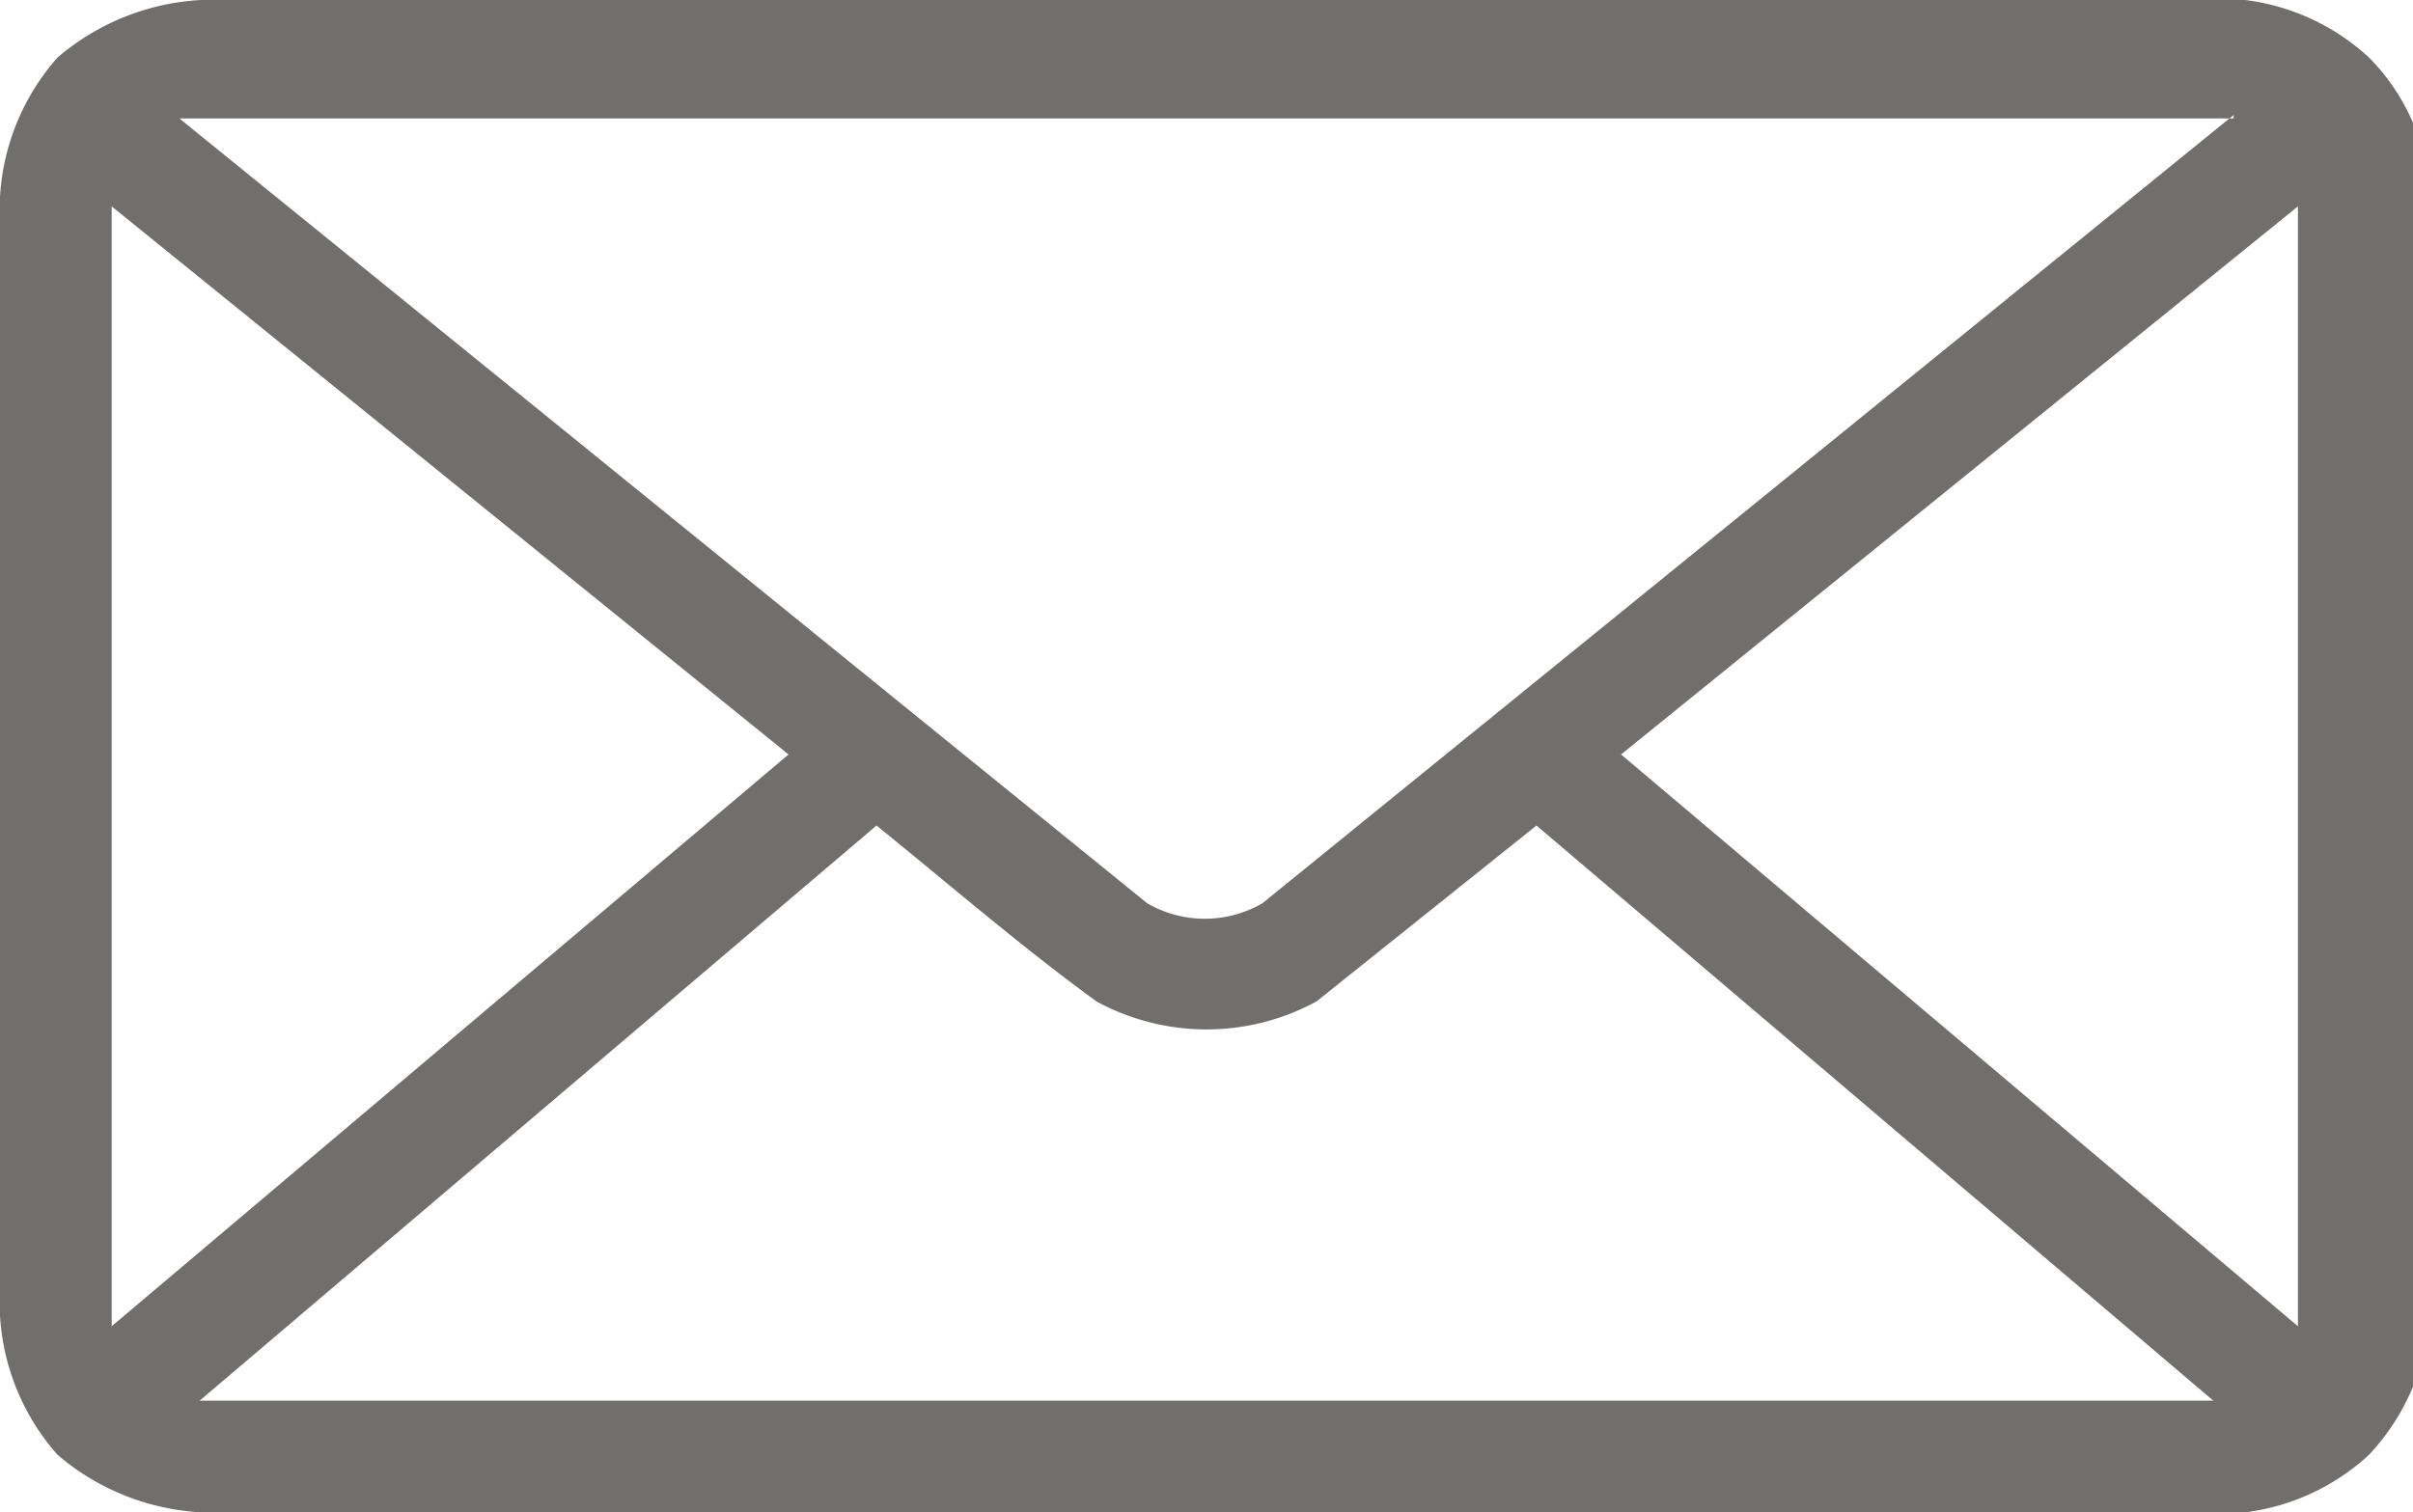 <svg xmlns="http://www.w3.org/2000/svg" width="7.13" height="4.47" viewBox="0 0 7.13 4.47"><defs><style>.a{fill:#716f6e;fill-rule:evenodd;}</style></defs><title>footer_cont_r_img</title><path class="a" d="M.67,0a.71.71,0,0,0-.5.17A.68.68,0,0,0,0,.66V3.81a.68.68,0,0,0,.17.49.71.71,0,0,0,.5.17h5.8A.66.66,0,0,0,7,4.3a.67.67,0,0,0,.18-.5V.66A.63.63,0,0,0,7,.17.66.66,0,0,0,6.47,0ZM6.6.34,3.73,2.67a.34.34,0,0,1-.34,0L.53.35c2,0,4.44,0,6.07,0ZM.33.61l2,1.62-2,1.69c0-1.15,0-2.26,0-3.31Zm6.46,0c0,1.13,0,2.29,0,3.31l-2-1.69,2-1.62ZM2.59,2.44c.21.17.43.36.65.52a.68.68,0,0,0,.65,0l.65-.52,2,1.7H.59Z"/></svg>